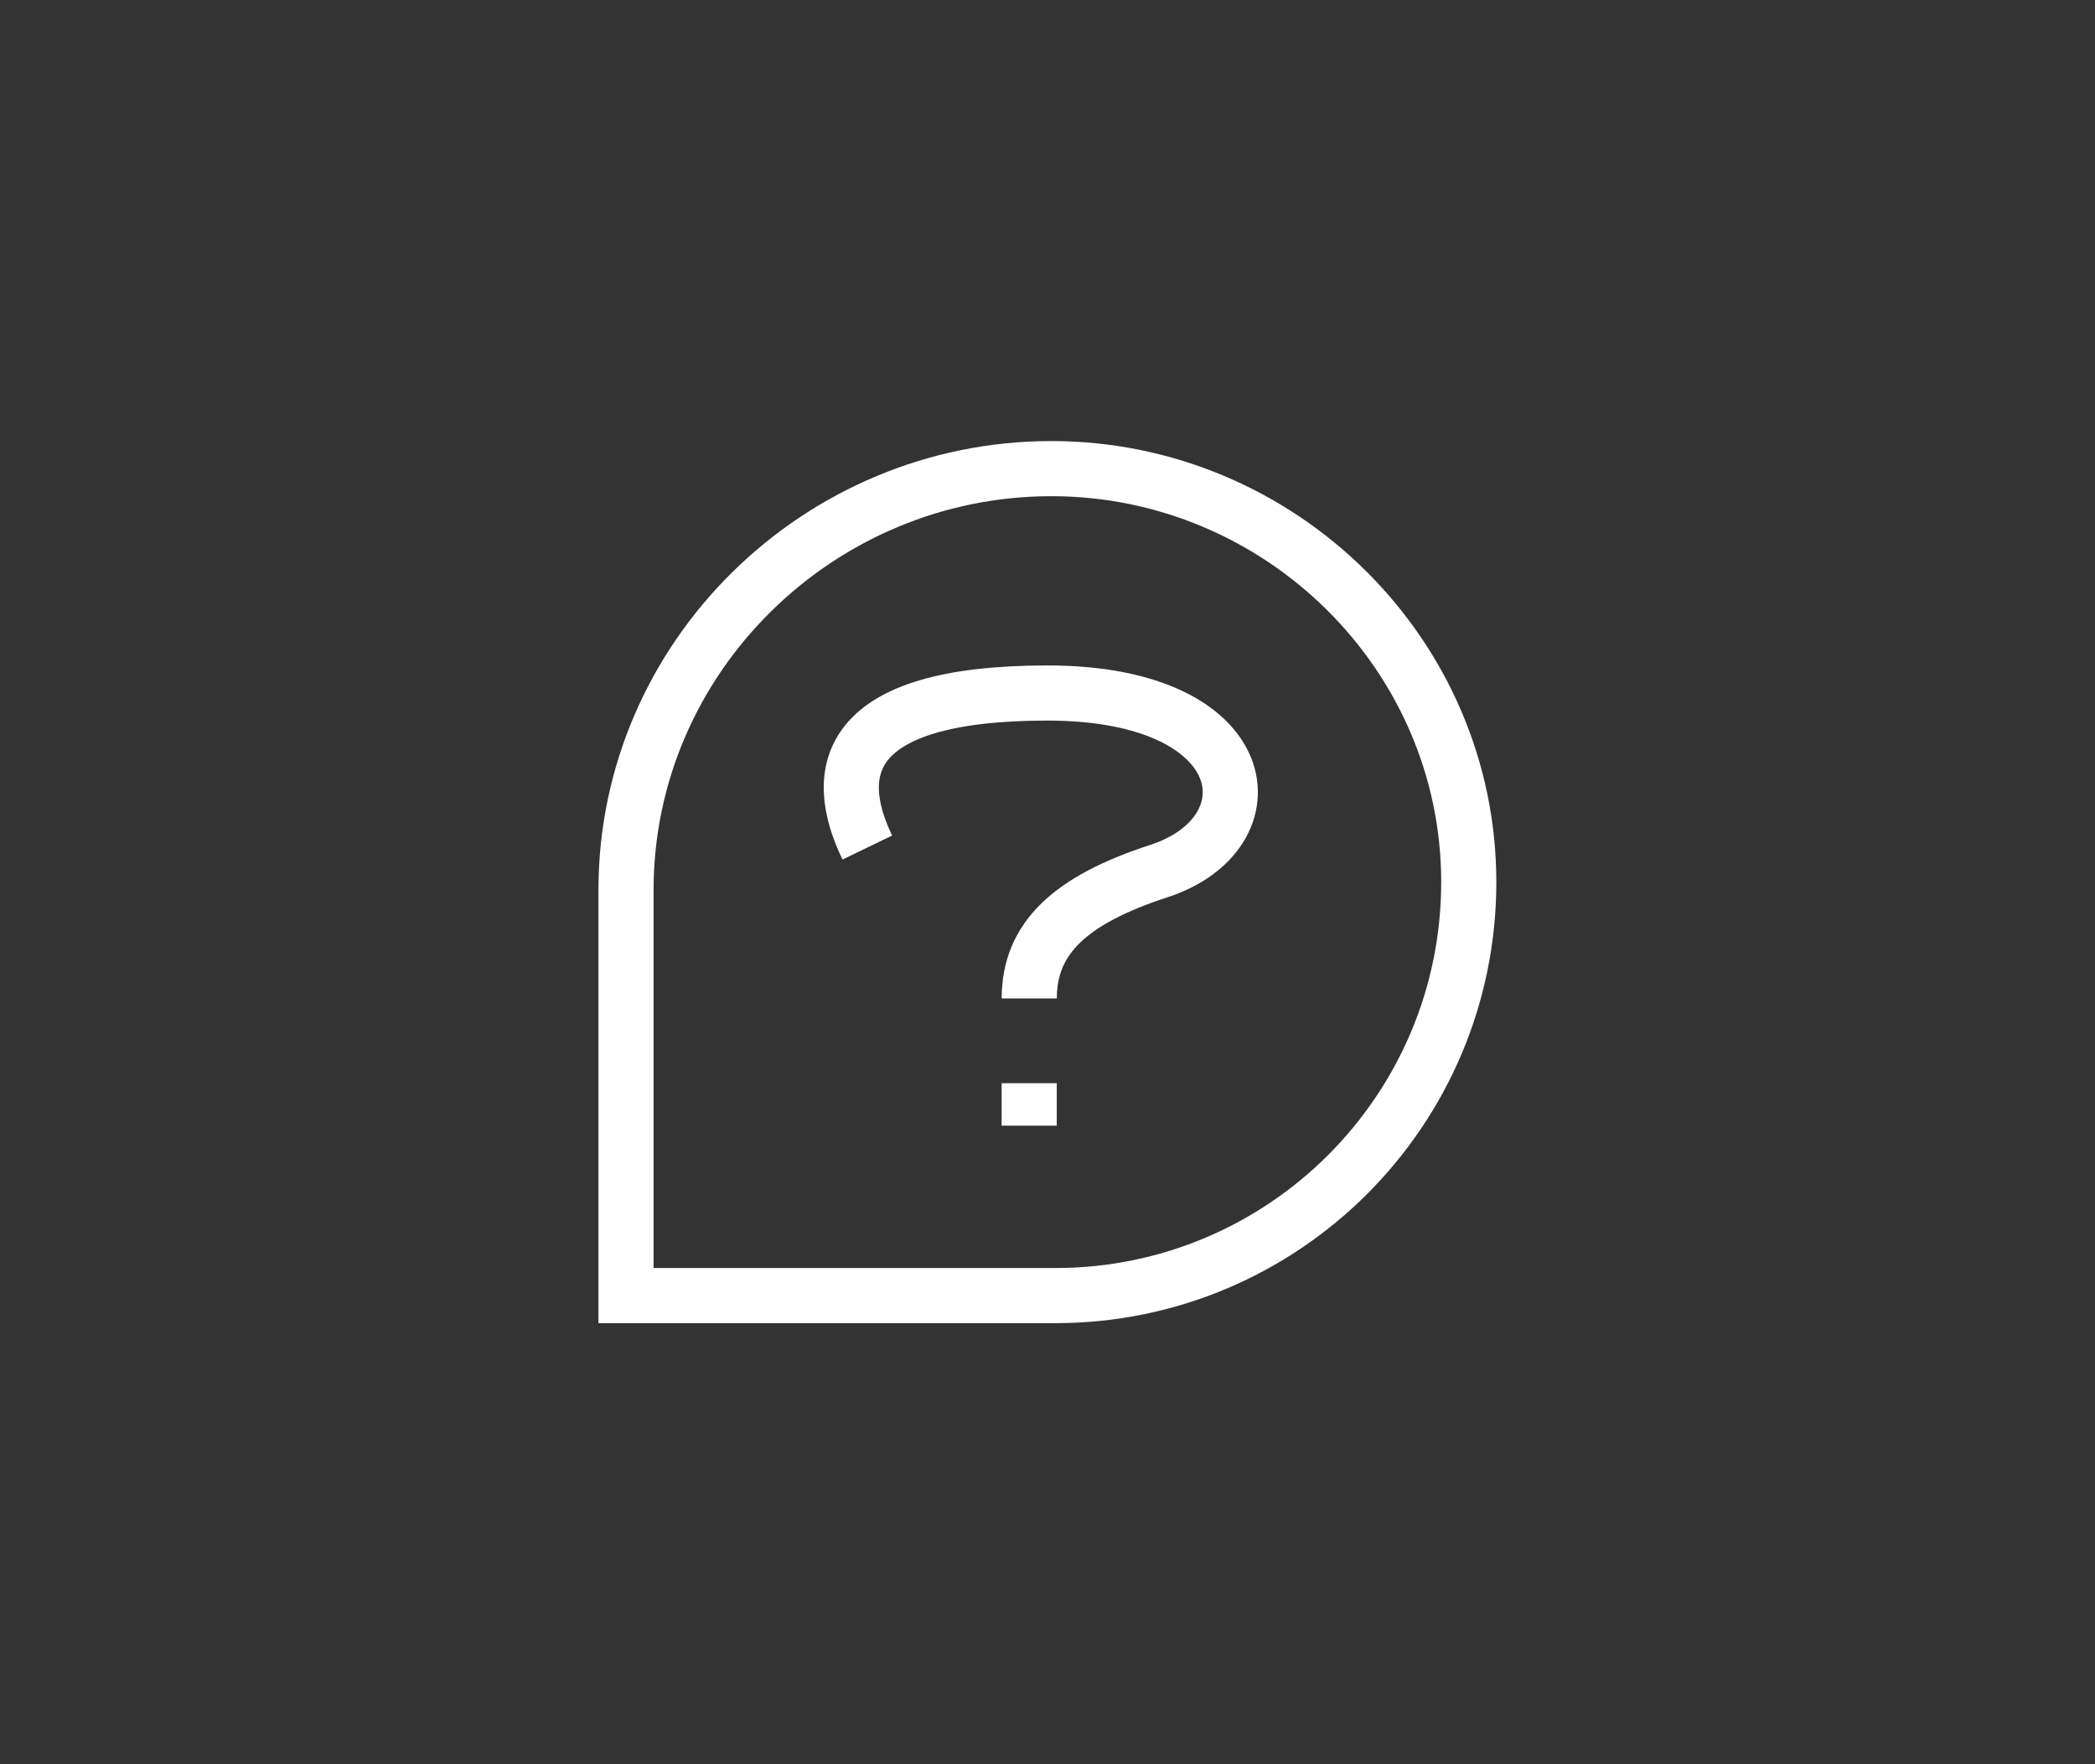 <svg viewBox="0 0 38 32" fill="none" xmlns="http://www.w3.org/2000/svg"><rect x="0" y="0" width="38" height="32" fill="#333333" stroke="none"/><path d="M19.141 23.5H11.355V16.143C11.355 11.928 14.844 8.5 19.07 8.5C23.218 8.5 26.641 11.864 26.641 16C26.641 20.142 23.283 23.5 19.141 23.5Z" stroke="white"></path><path d="M15.732 15.373C15.071 14.004 15.295 12.57 18.998 12.57C22.812 12.57 23.124 15.116 21.02 15.8C19.414 16.323 18.669 17.015 18.669 18.11" stroke="white"></path><path d="M18.668 20.418V19.648" stroke="white" stroke-linejoin="round"></path></svg>
